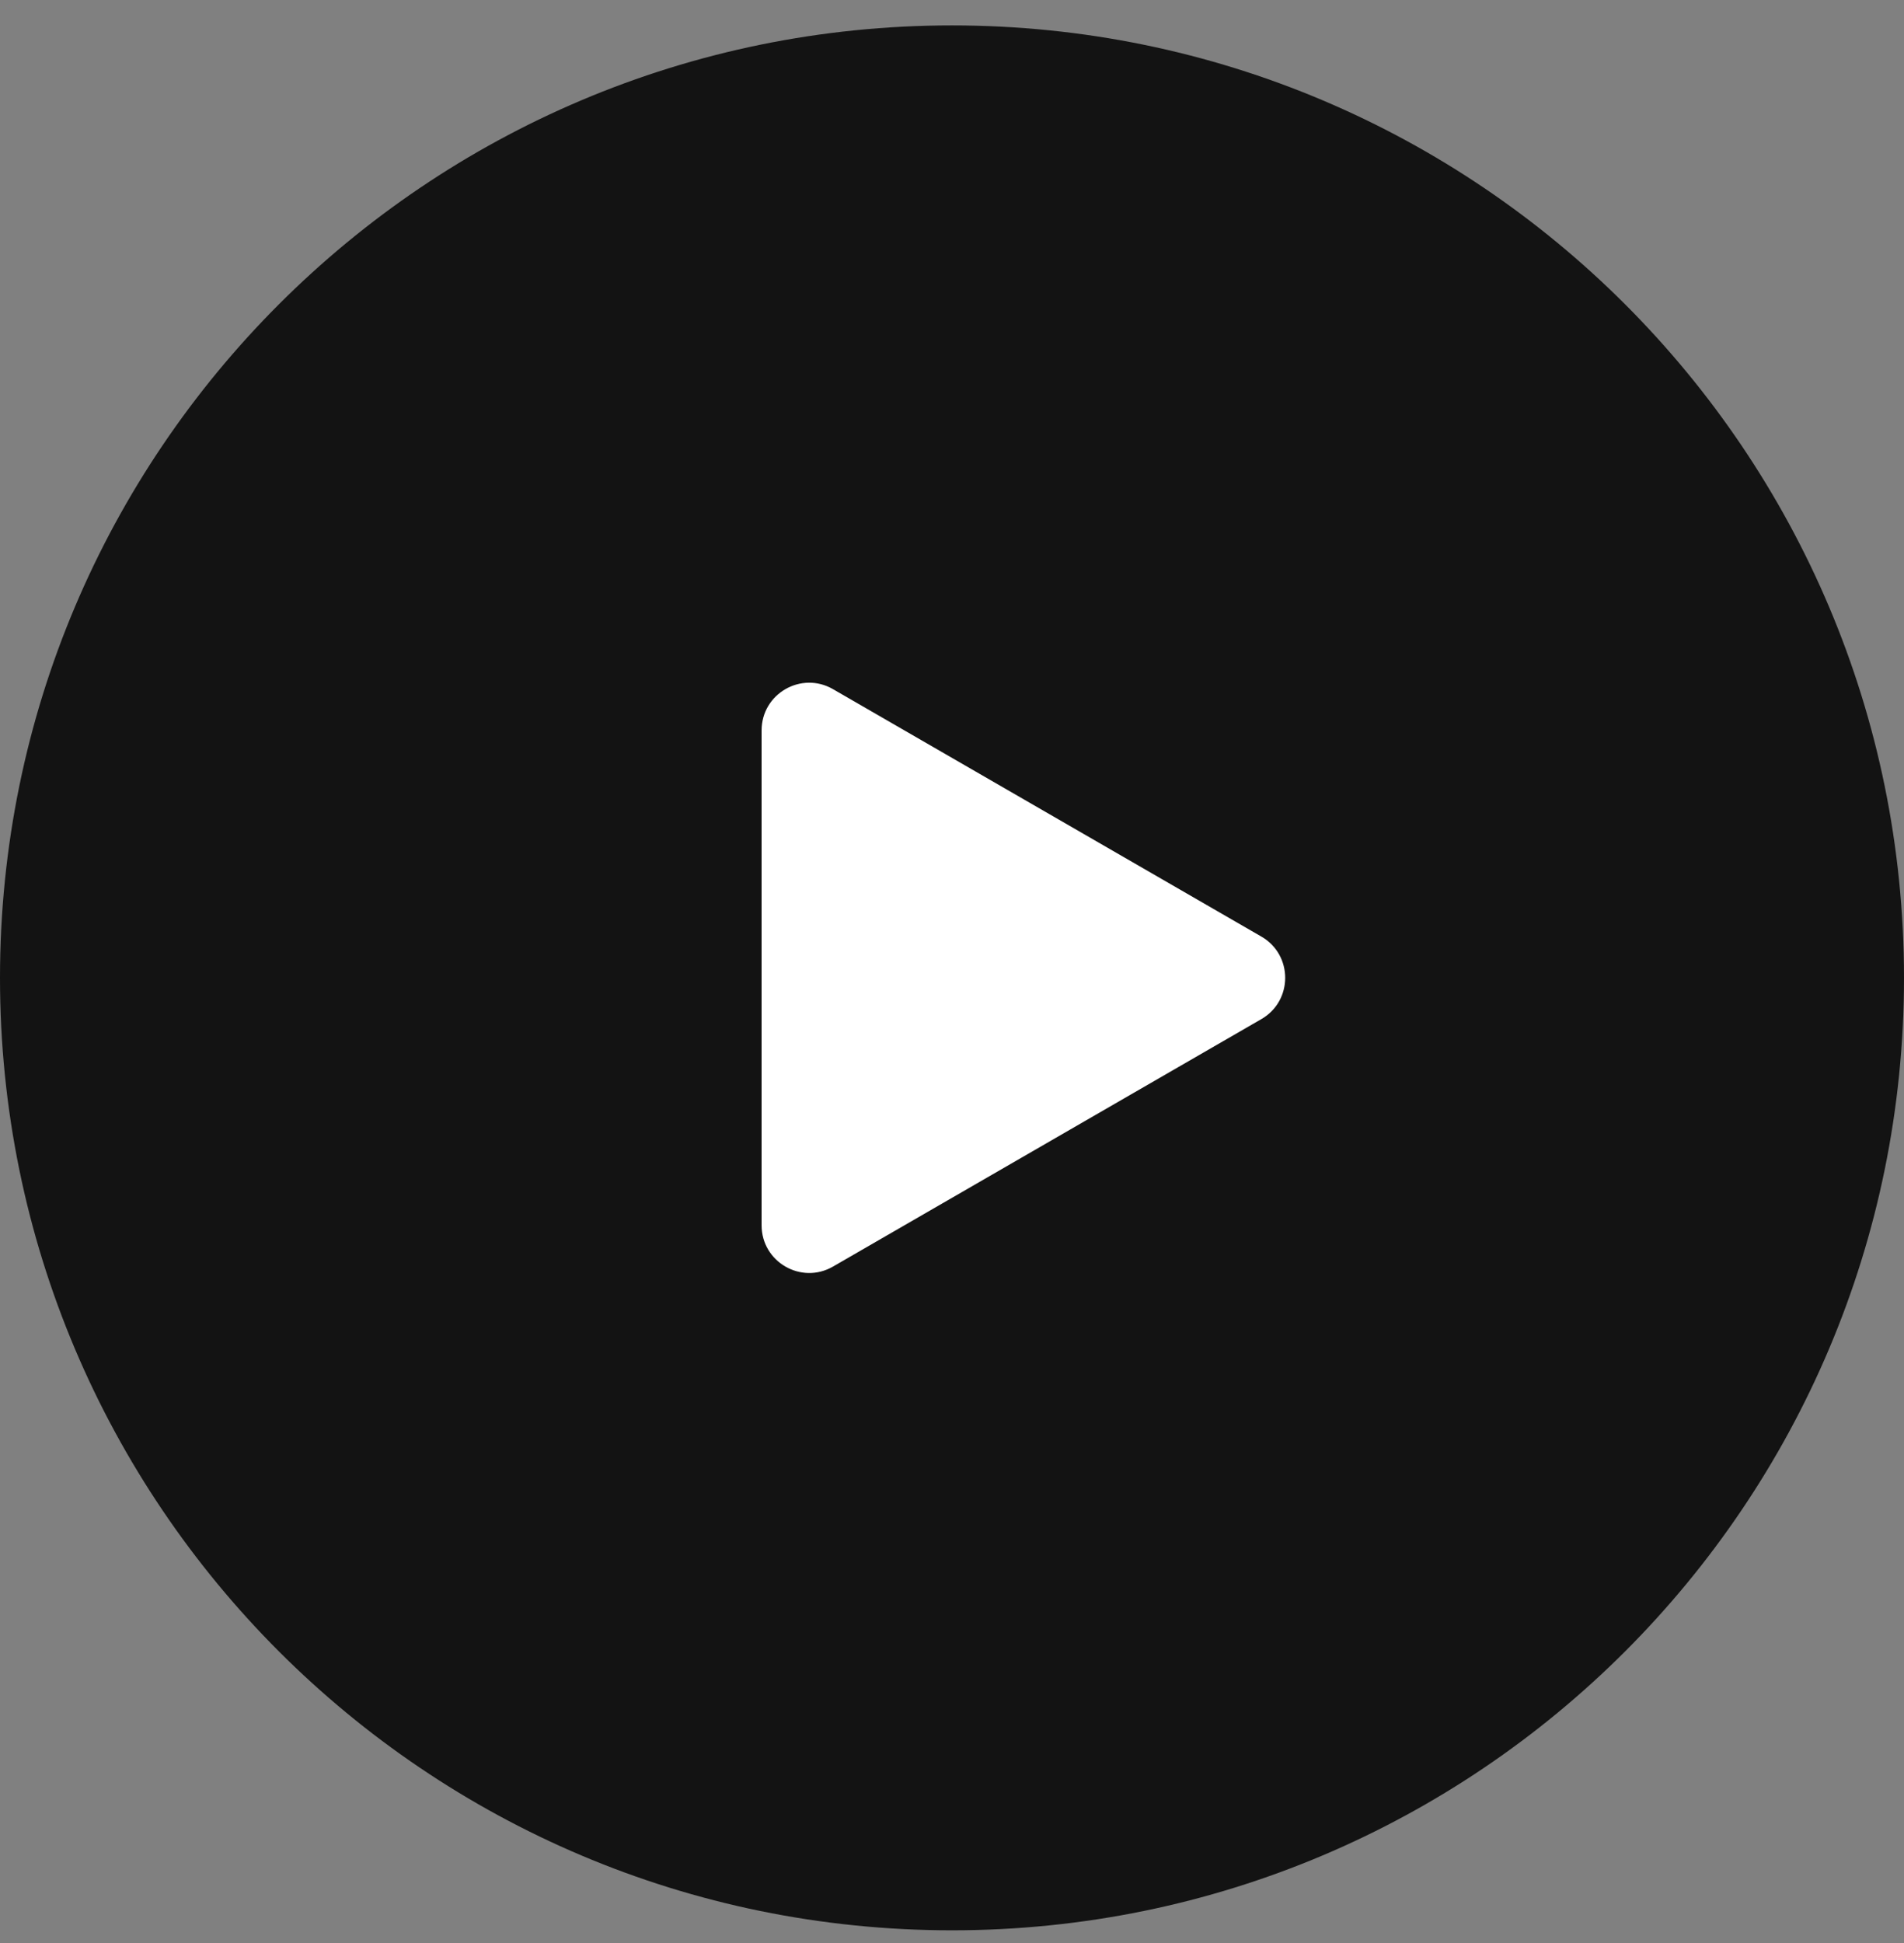 <?xml version="1.0" encoding="UTF-8"?> <svg xmlns="http://www.w3.org/2000/svg" width="50" height="51" viewBox="0 0 50 51" fill="none"><rect x="0" y="0" width="50" height="51" fill="#808080" stroke="none"/><path d="M50 25.667C50 39.474 38.807 50.667 25 50.667C11.193 50.667 0 39.474 0 25.667C0 11.86 11.193 0.667 25 0.667C38.807 0.667 50 11.86 50 25.667Z" fill="#131313"></path><path d="M33.125 24.584C33.958 25.065 33.958 26.268 33.125 26.749L21.875 33.245C21.042 33.726 20 33.124 20 32.162V19.172C20 18.209 21.042 17.608 21.875 18.089L33.125 24.584Z" fill="white"></path></svg> 